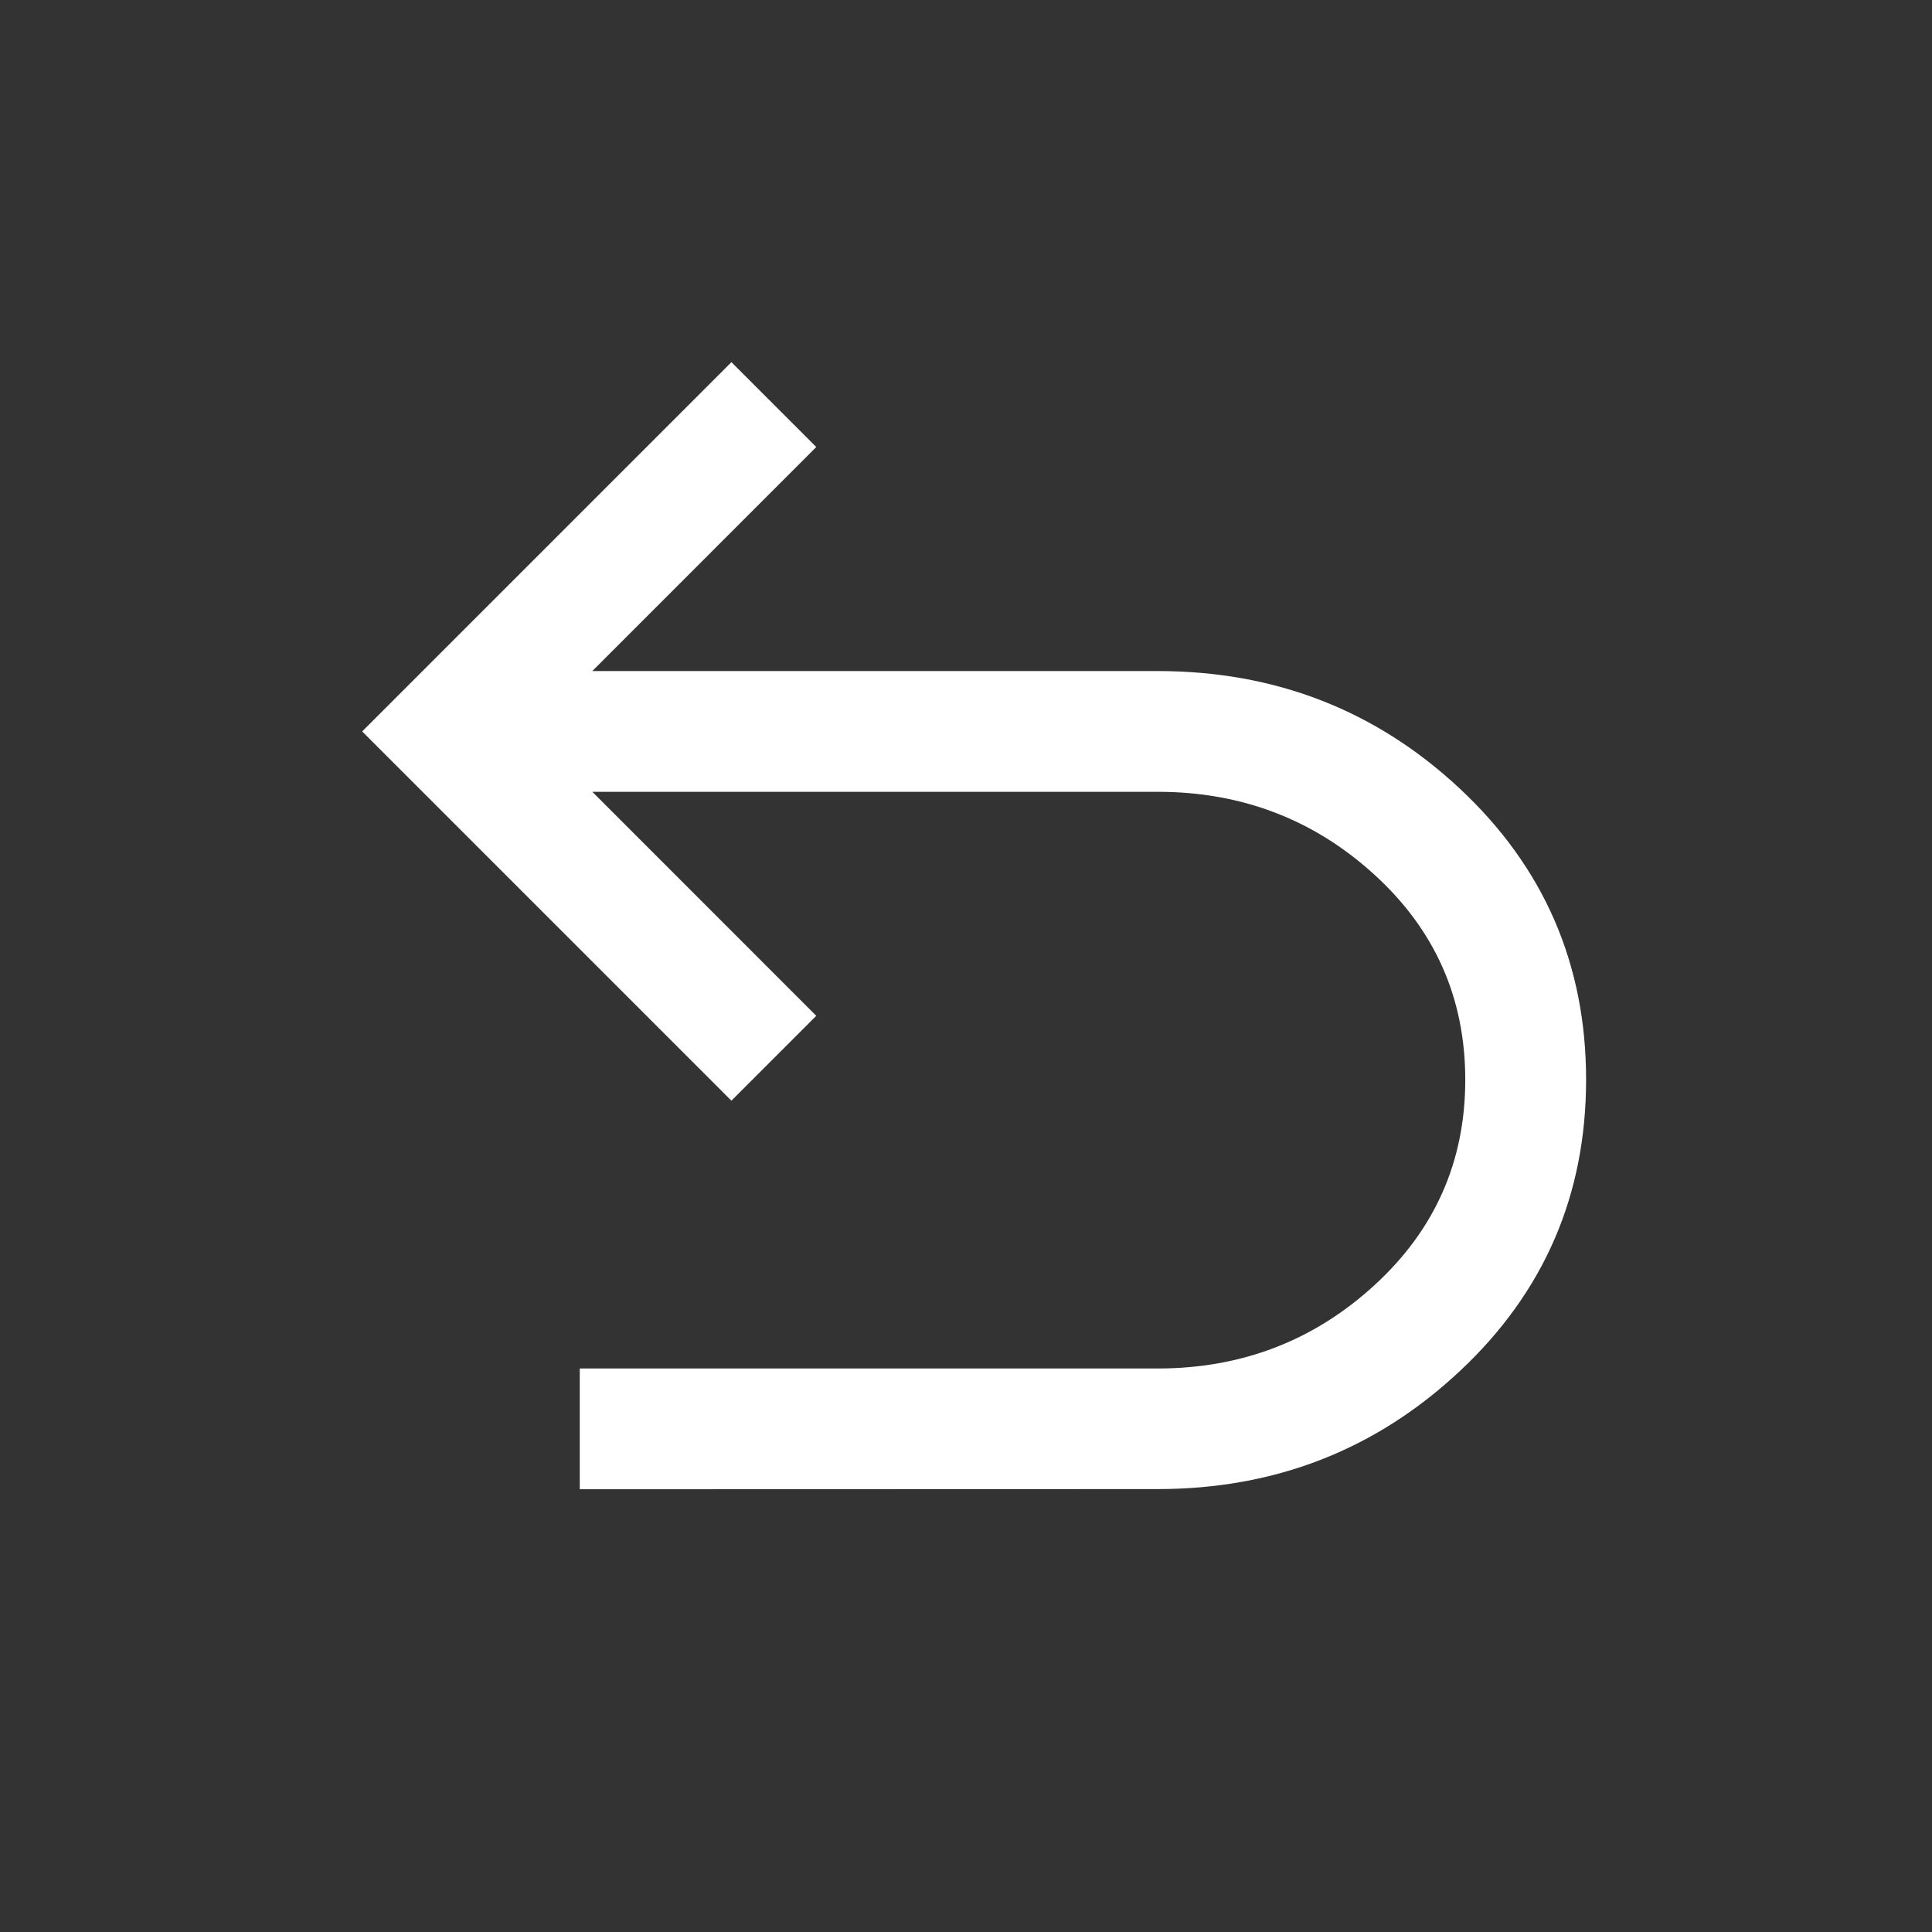 <svg fill="none" height="24" viewBox="0 0 24 24" width="24" xmlns="http://www.w3.org/2000/svg" xmlns:xlink="http://www.w3.org/1999/xlink"><rect x="0" y="0" width="24" height="24" fill="#333333" stroke="none"/><mask id="a" height="24" maskUnits="userSpaceOnUse" width="24" x="0" y="0"><path d="m0 0h24v24h-24z" fill="#d9d9d9"/></mask><g mask="url(#a)"><path d="m7.202 18.5v-1.5h7.177c1.044 0 1.942-.345 2.694-1.034.753-.689 1.129-1.54 1.129-2.553s-.376-1.862-1.129-2.548c-.752-.686-1.651-1.029-2.694-1.029h-7.021l2.782 2.783-1.054 1.054-4.587-4.587 4.587-4.587 1.054 1.054-2.782 2.783h7.021c1.463 0 2.716.488 3.759 1.464 1.043.976 1.565 2.18 1.565 3.612s-.521 2.638-1.565 3.617-2.296 1.469-3.759 1.469z" fill="#fff"/></g></svg>